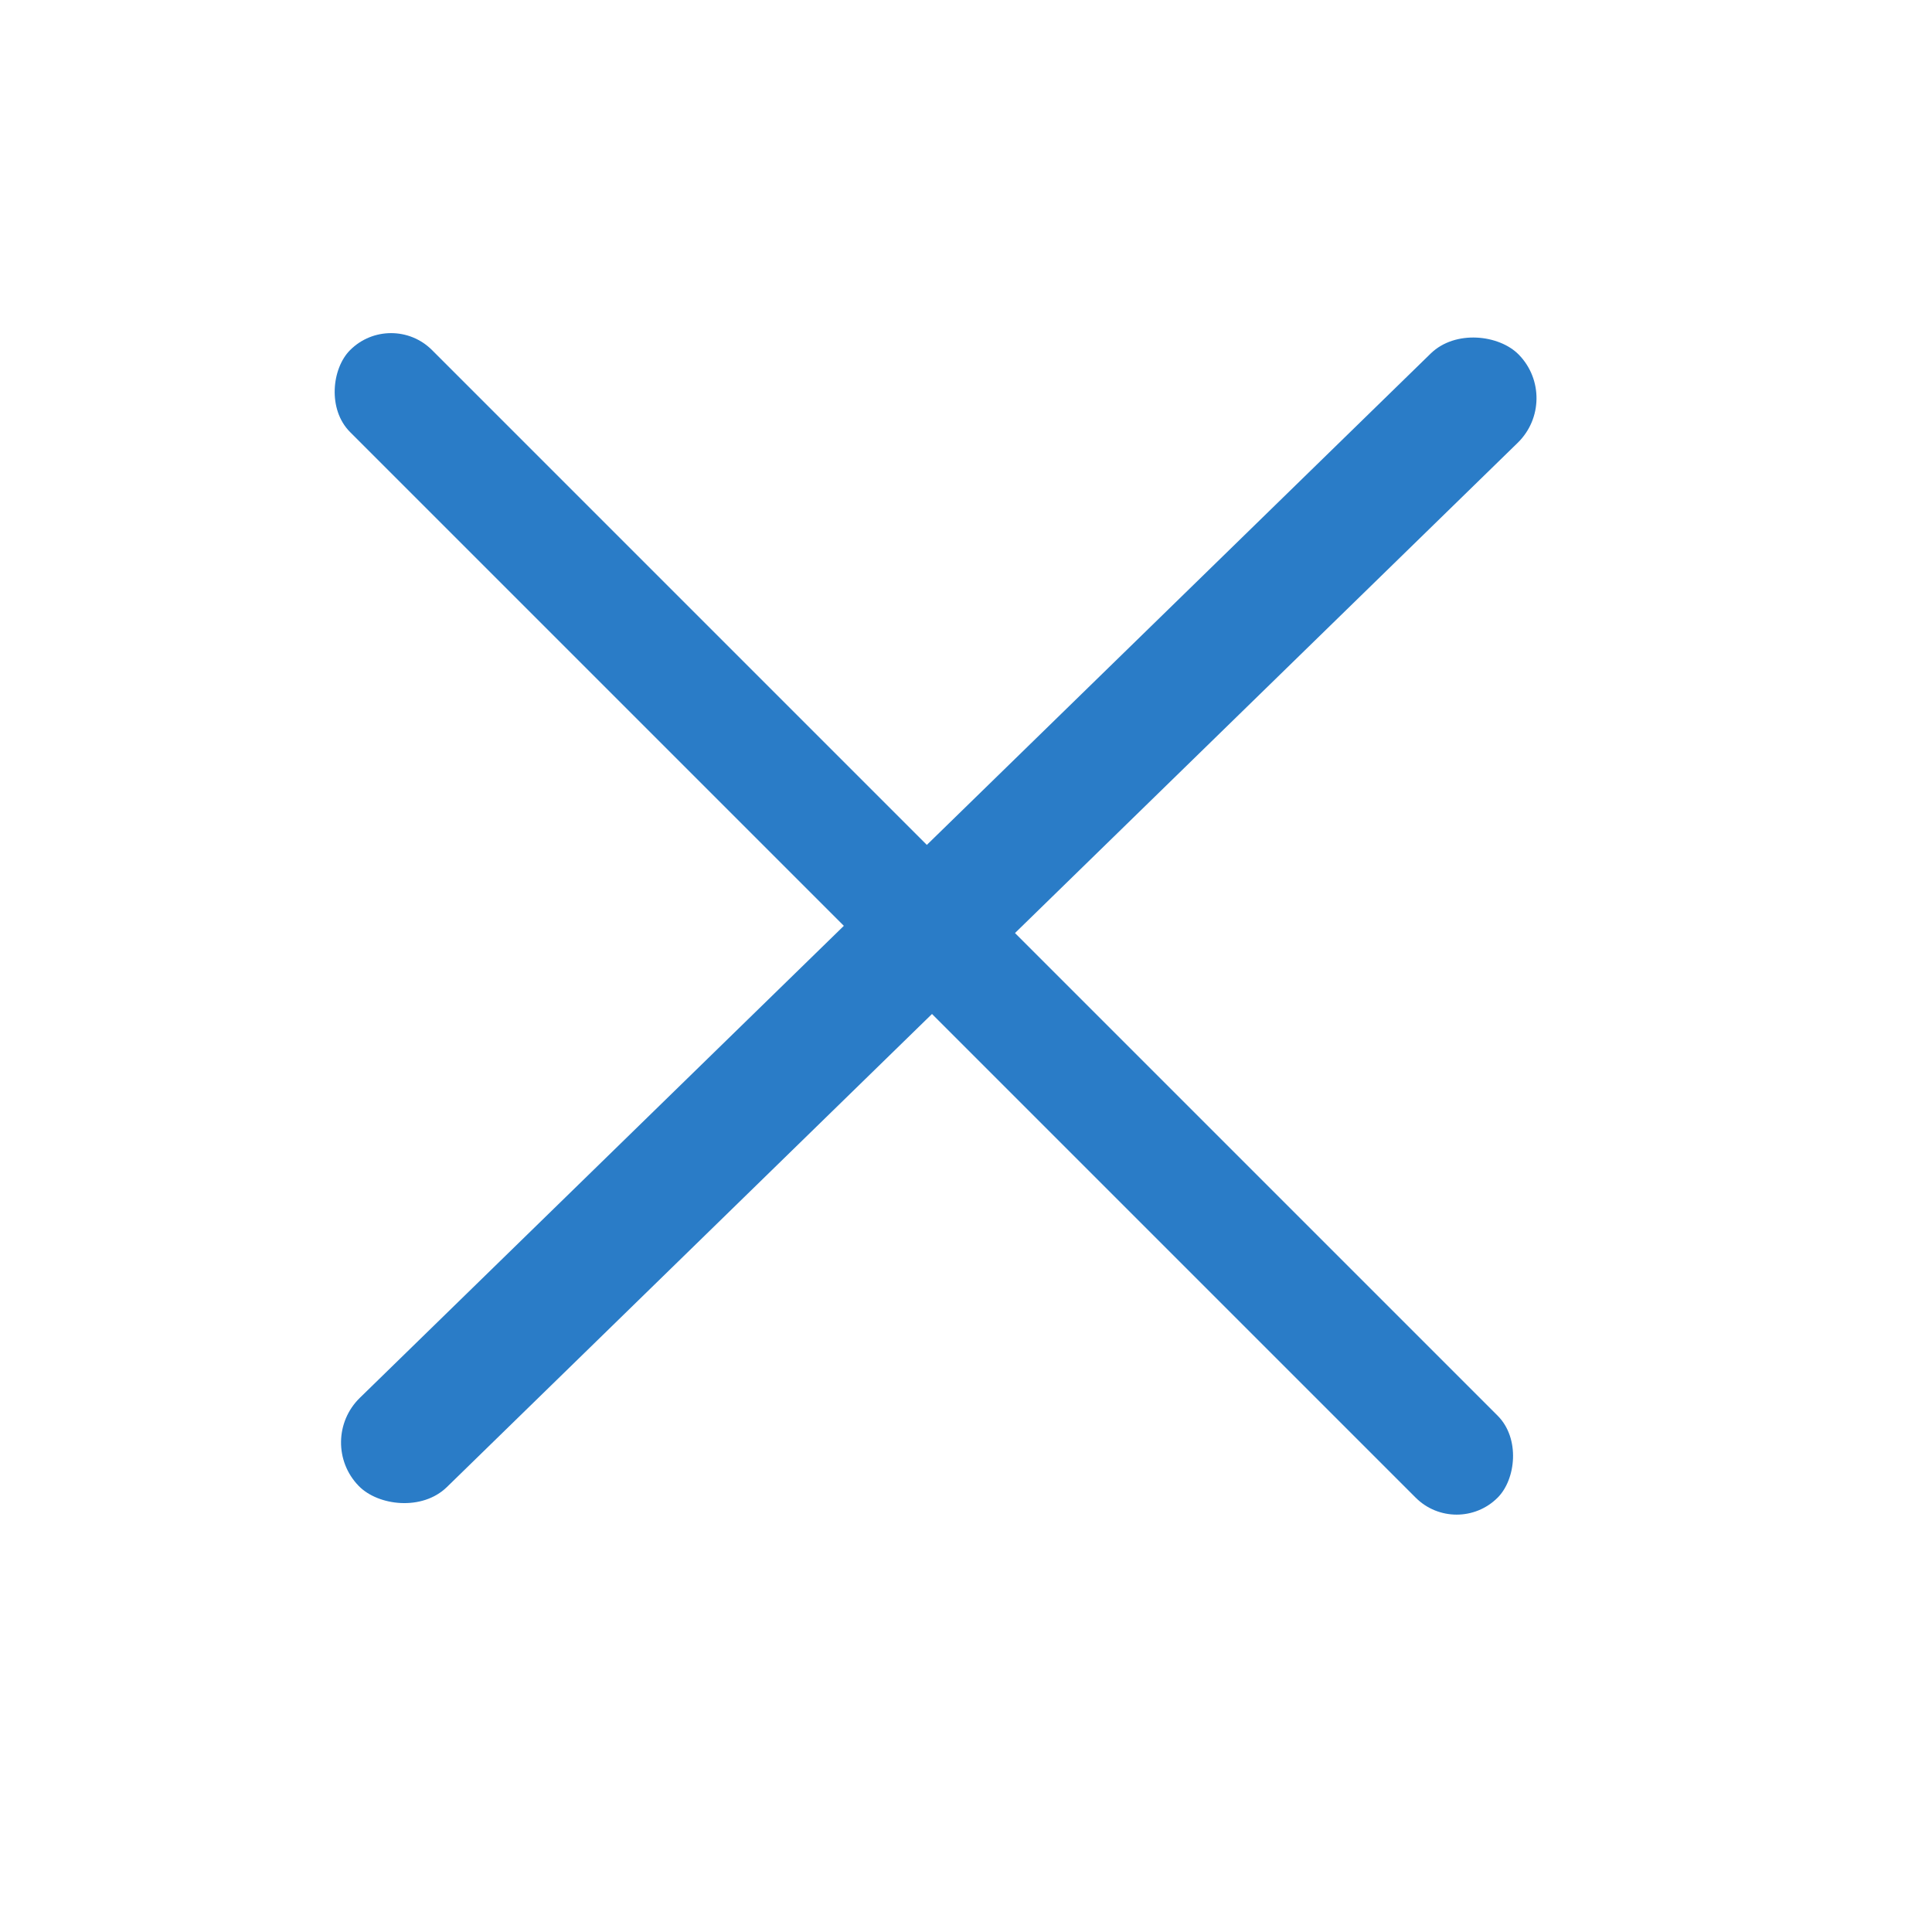 <svg width="50" height="50" viewBox="0 0 50 50" fill="none" xmlns="http://www.w3.org/2000/svg">
<rect x="8.158" y="37.302" width="41.935" height="3.226" rx="1.613" transform="rotate(-44.281 8.158 37.302)" fill="#2A7CC7"/>
<rect x="10.121" y="8" width="42" height="3" rx="1.5" transform="rotate(45 10.121 8)" fill="#2A7CC7"/>
</svg>
